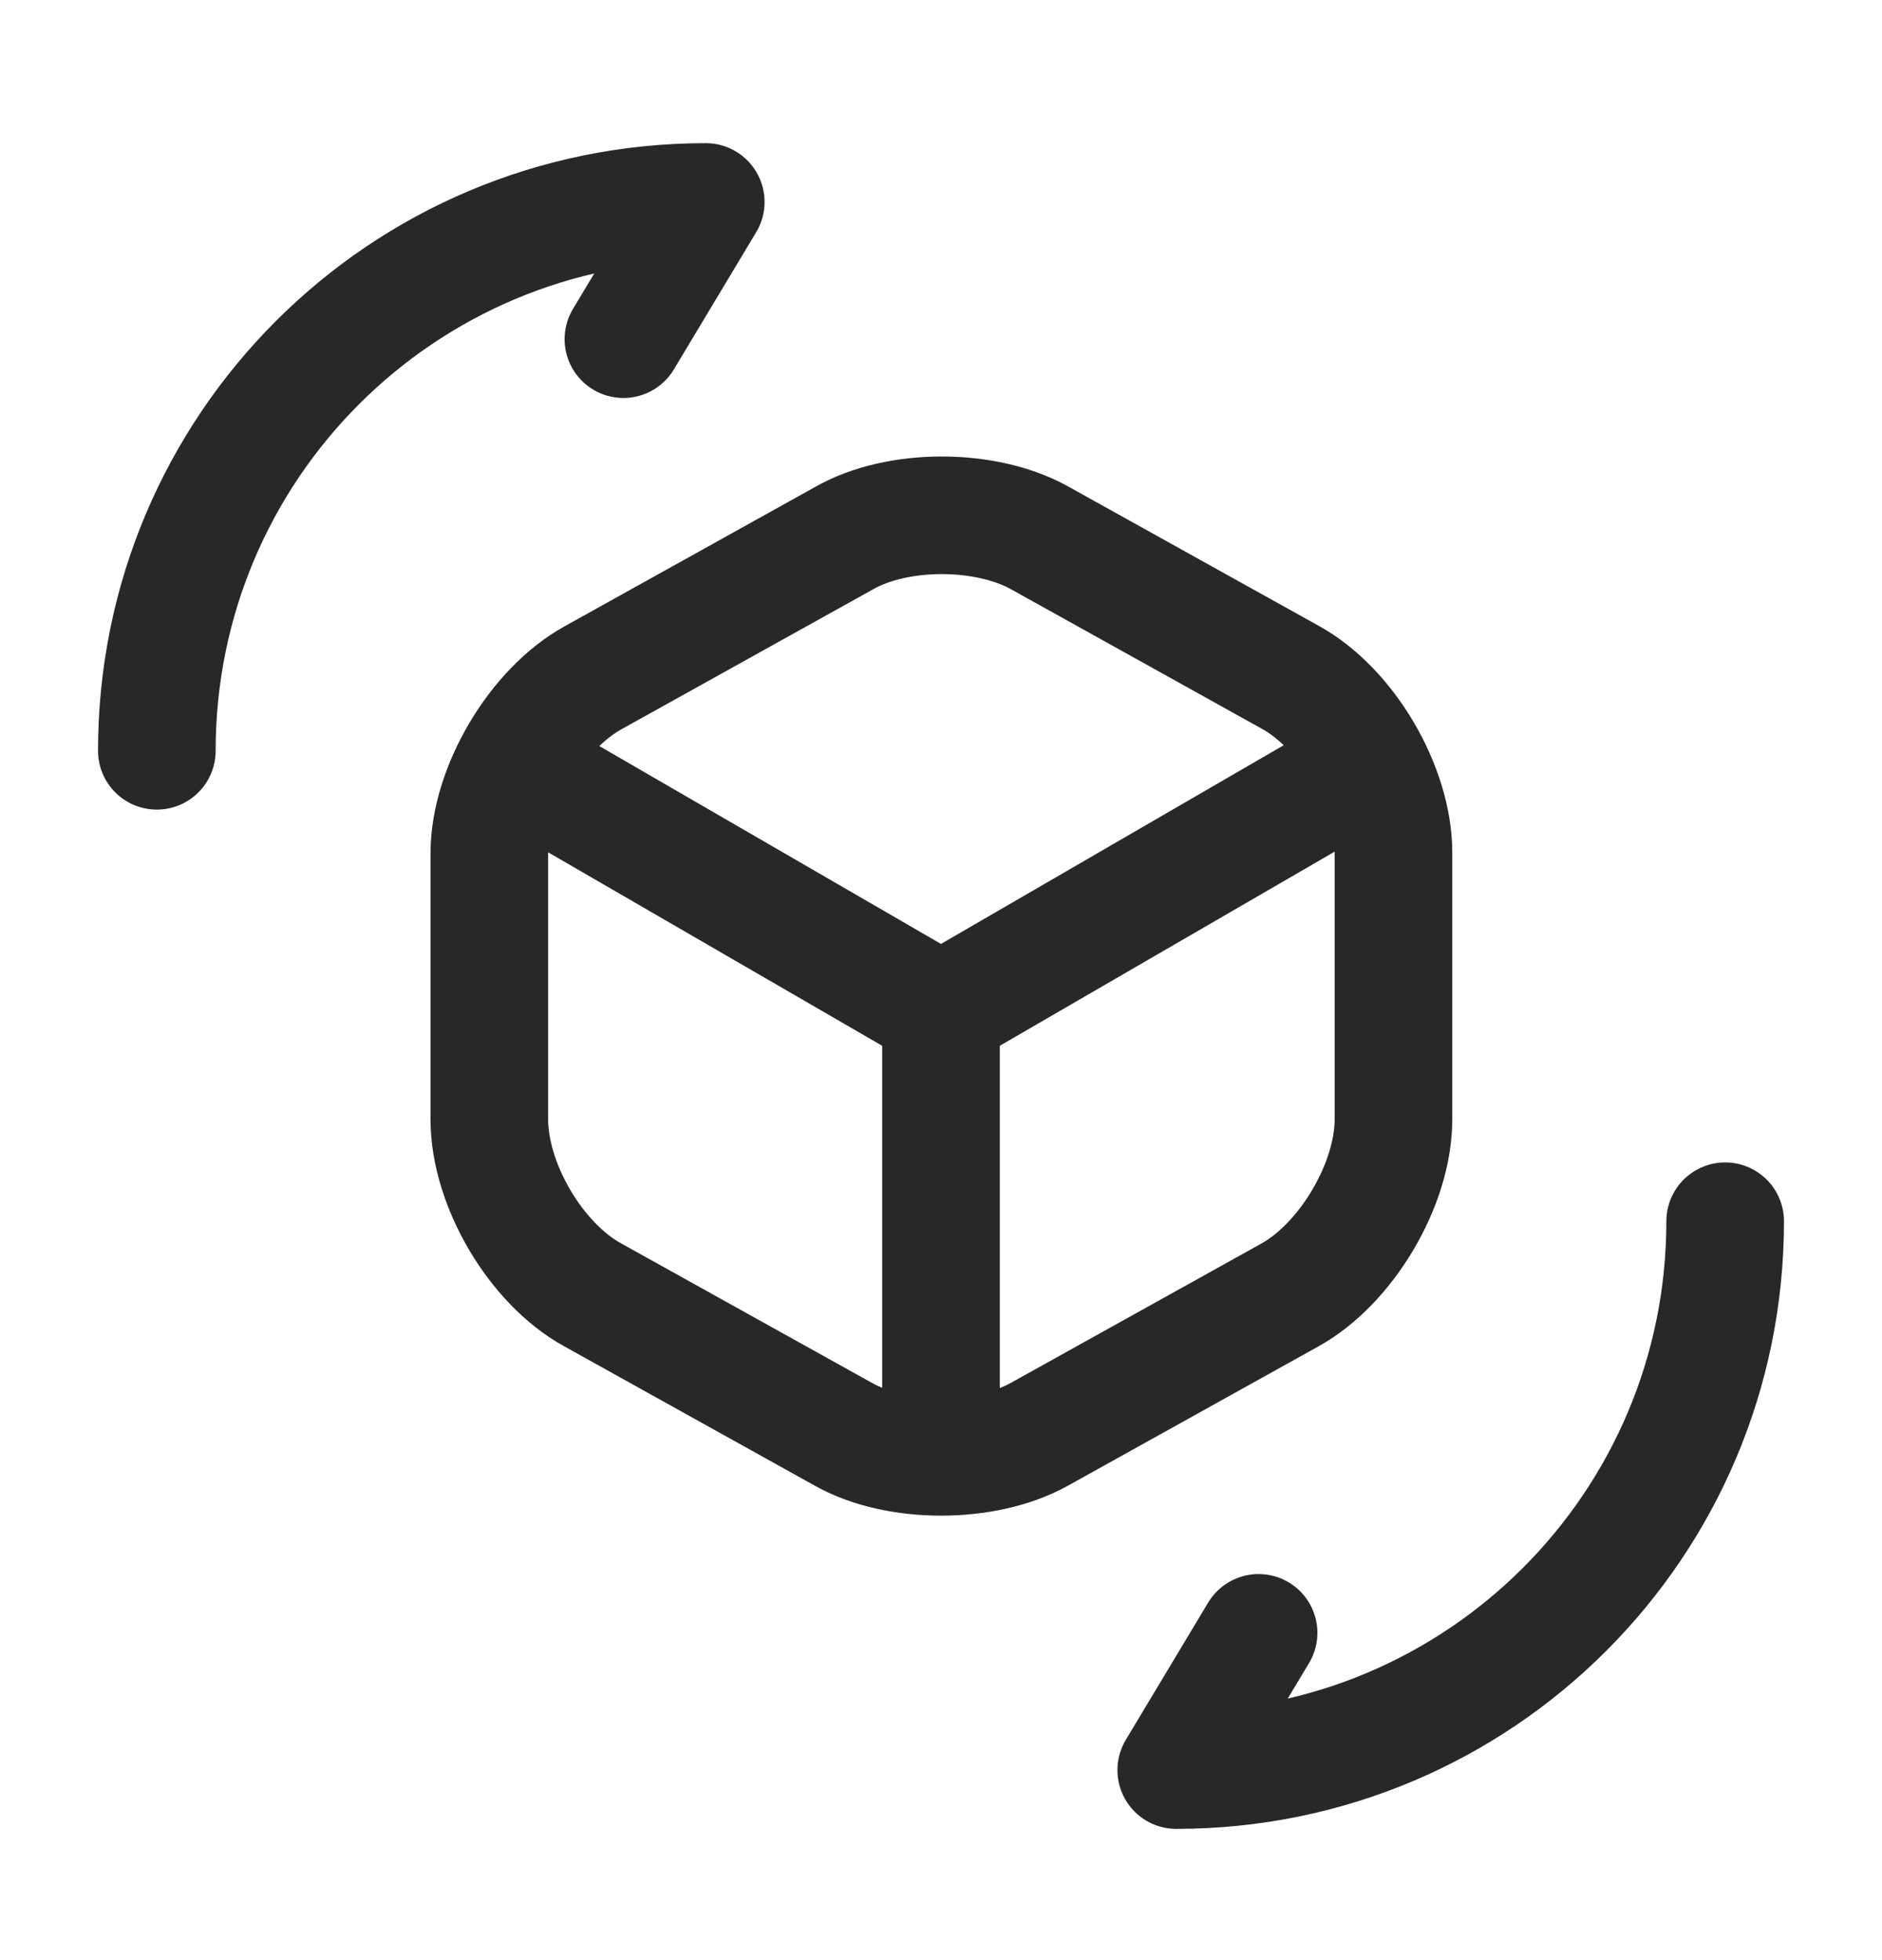 <svg width="24" height="25" viewBox="0 0 24 25" fill="none" xmlns="http://www.w3.org/2000/svg">
<g id="3d-rotate">
<path id="Icon" d="M6.7 9.836L12 12.906L17.26 9.856M12 18.346V12.896M22 15.576C22 19.446 18.87 22.576 15 22.576L16.05 20.826M2 9.576C2 5.706 5.13 2.576 9 2.576L7.95 4.326M10.76 6.866L7.56 8.646C6.84 9.046 6.24 10.056 6.24 10.886V14.276C6.24 15.106 6.83 16.116 7.56 16.516L10.76 18.296C11.44 18.676 12.56 18.676 13.25 18.296L16.45 16.516C17.17 16.116 17.77 15.106 17.77 14.276V10.876C17.77 10.046 17.18 9.036 16.45 8.636L13.25 6.856C12.56 6.476 11.44 6.476 10.76 6.866Z" stroke="#282828" stroke-width="1.5" stroke-linecap="round" stroke-linejoin="round"/>
</g>
</svg>
